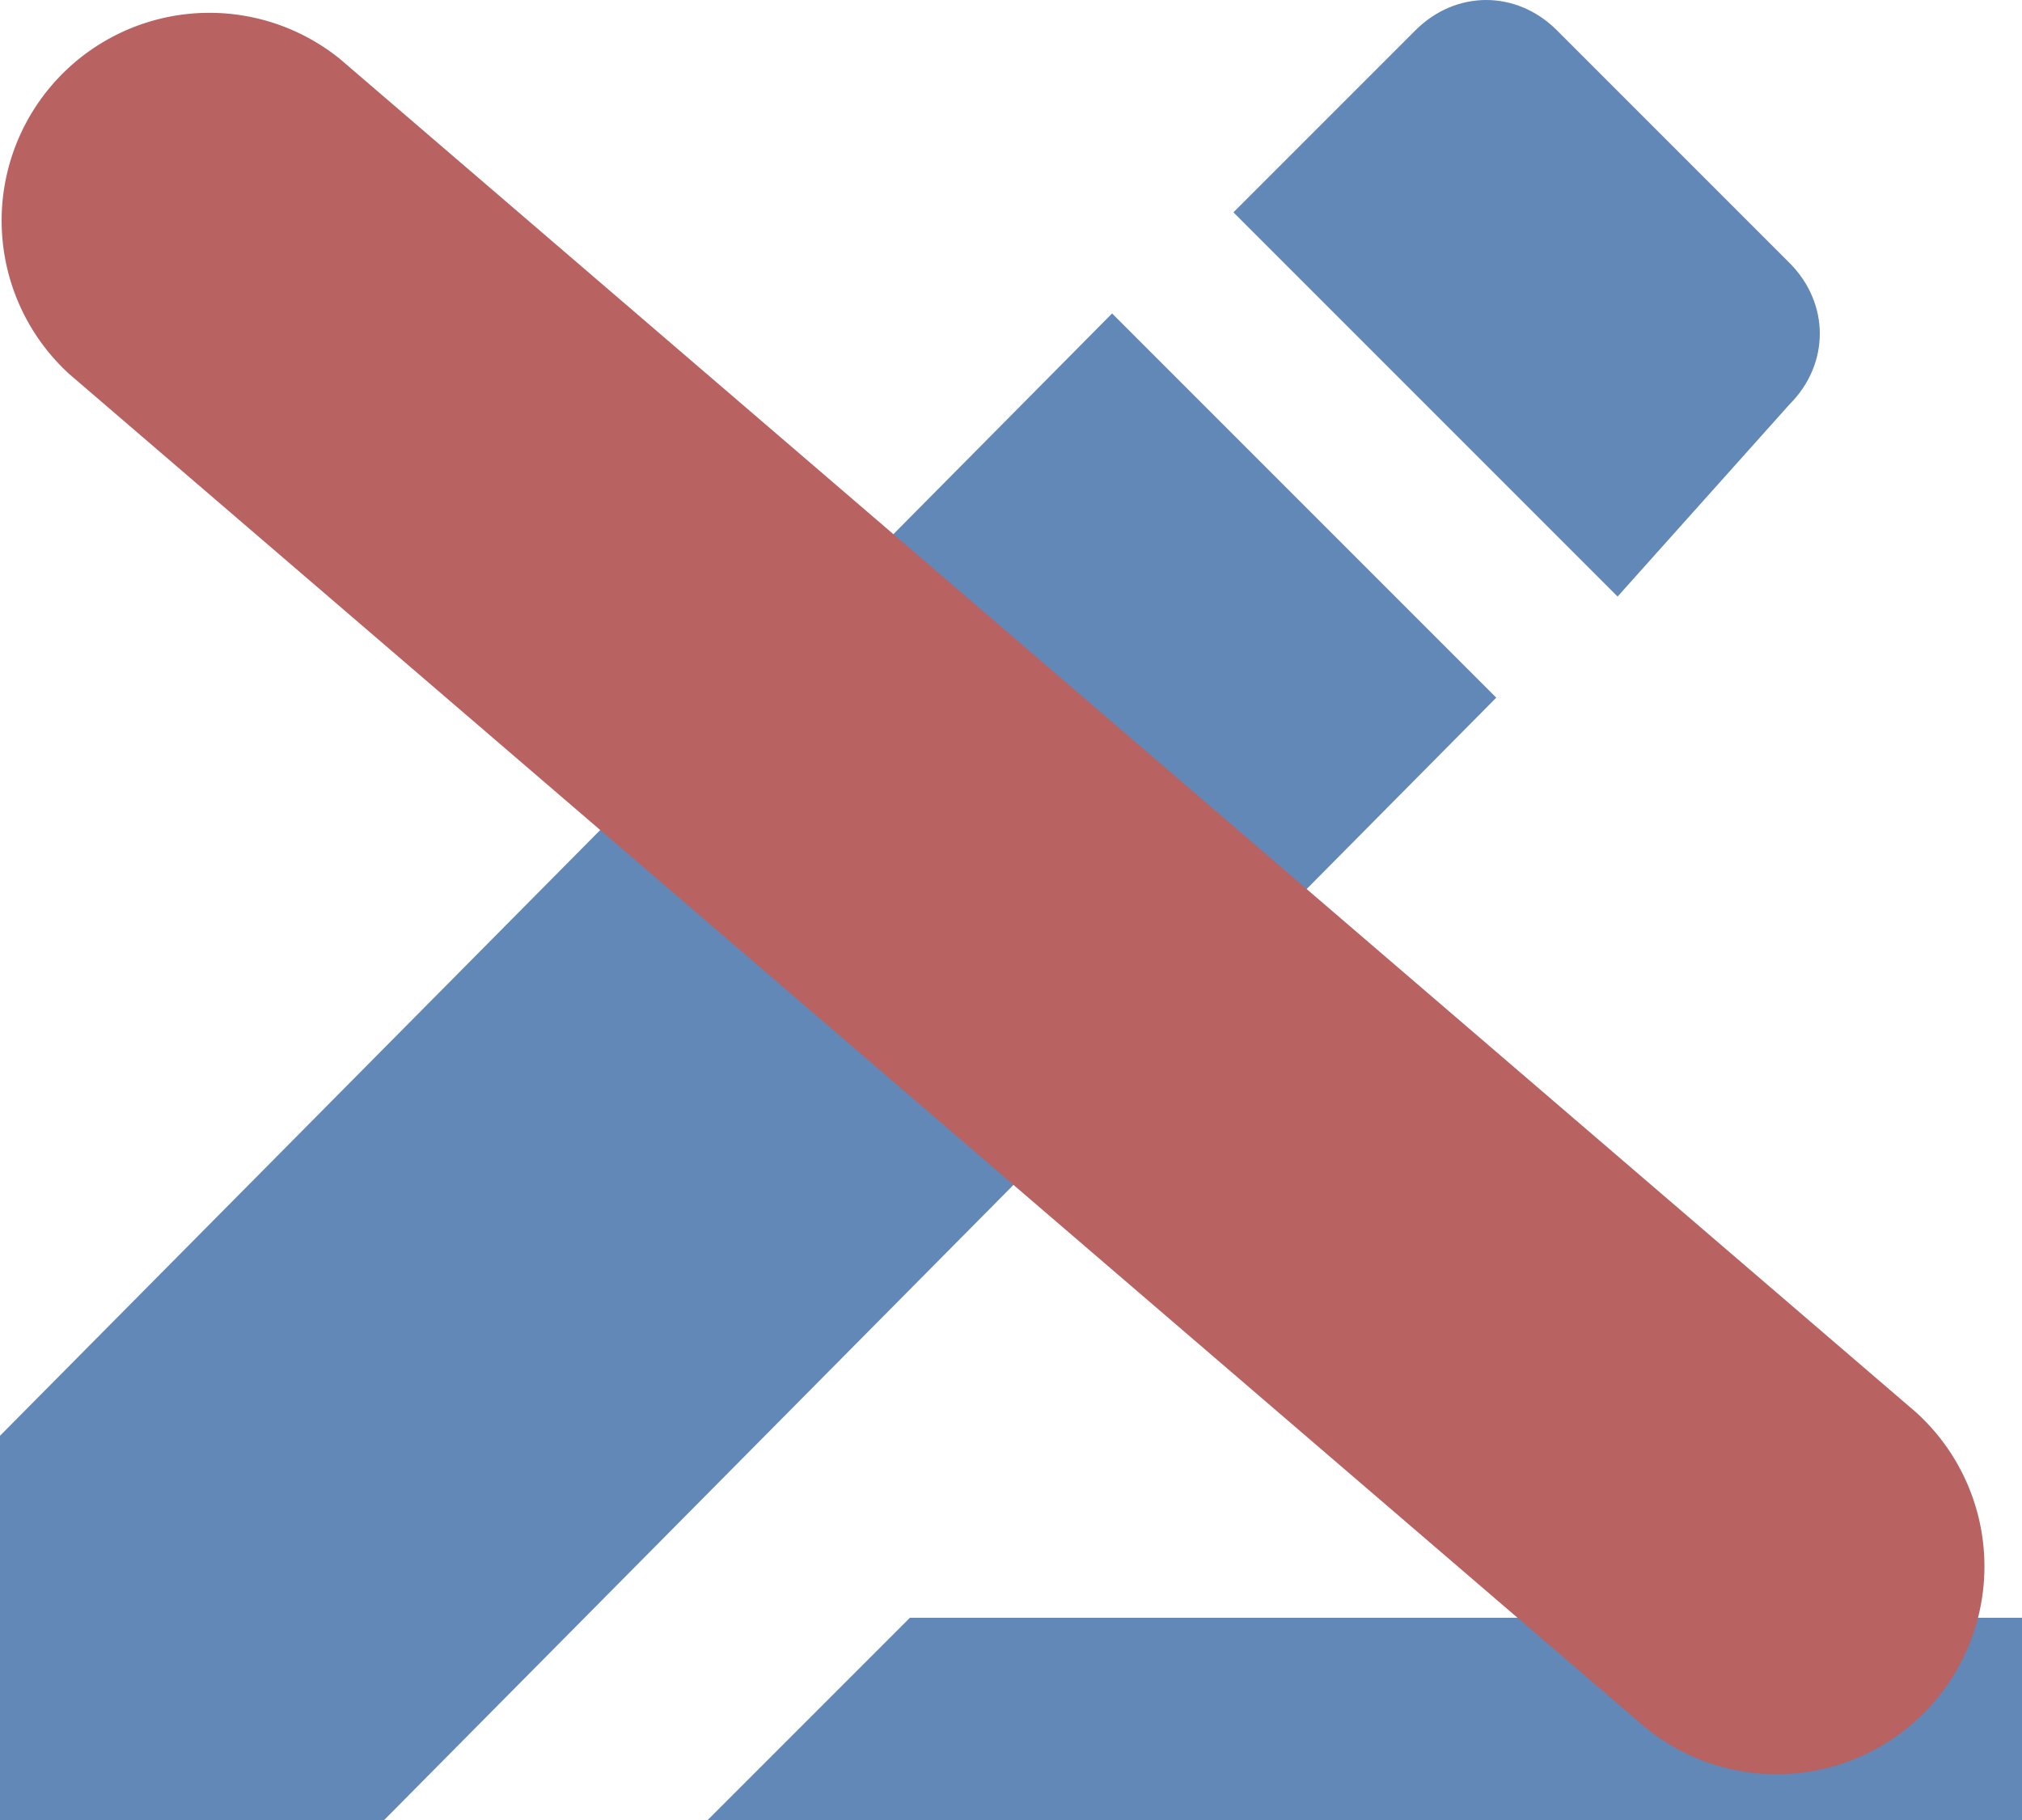 <svg xmlns="http://www.w3.org/2000/svg" width="20" height="18"><path d="m9 16-2 2h13v-2H9zM0 14.2V18h3.8l11-11.1L11 3.1 0 14.2ZM17.7 4c.4-.4.4-1 0-1.4L15.4.3c-.4-.4-1-.4-1.4 0l-1.8 1.8L16 5.9 17.7 4z" style="fill:#6288b8;fill-opacity:1"/><path d="m342.947 207.868-14.795-13.146a1.98 1.98 0 0 0-2.629 2.959l14.794 13.146a1.98 1.98 0 0 0 2.63-2.959z" style="fill:#b86262;fill-opacity:1" transform="scale(1.038) rotate(-.973 -11267.293 19229.88)"/></svg>